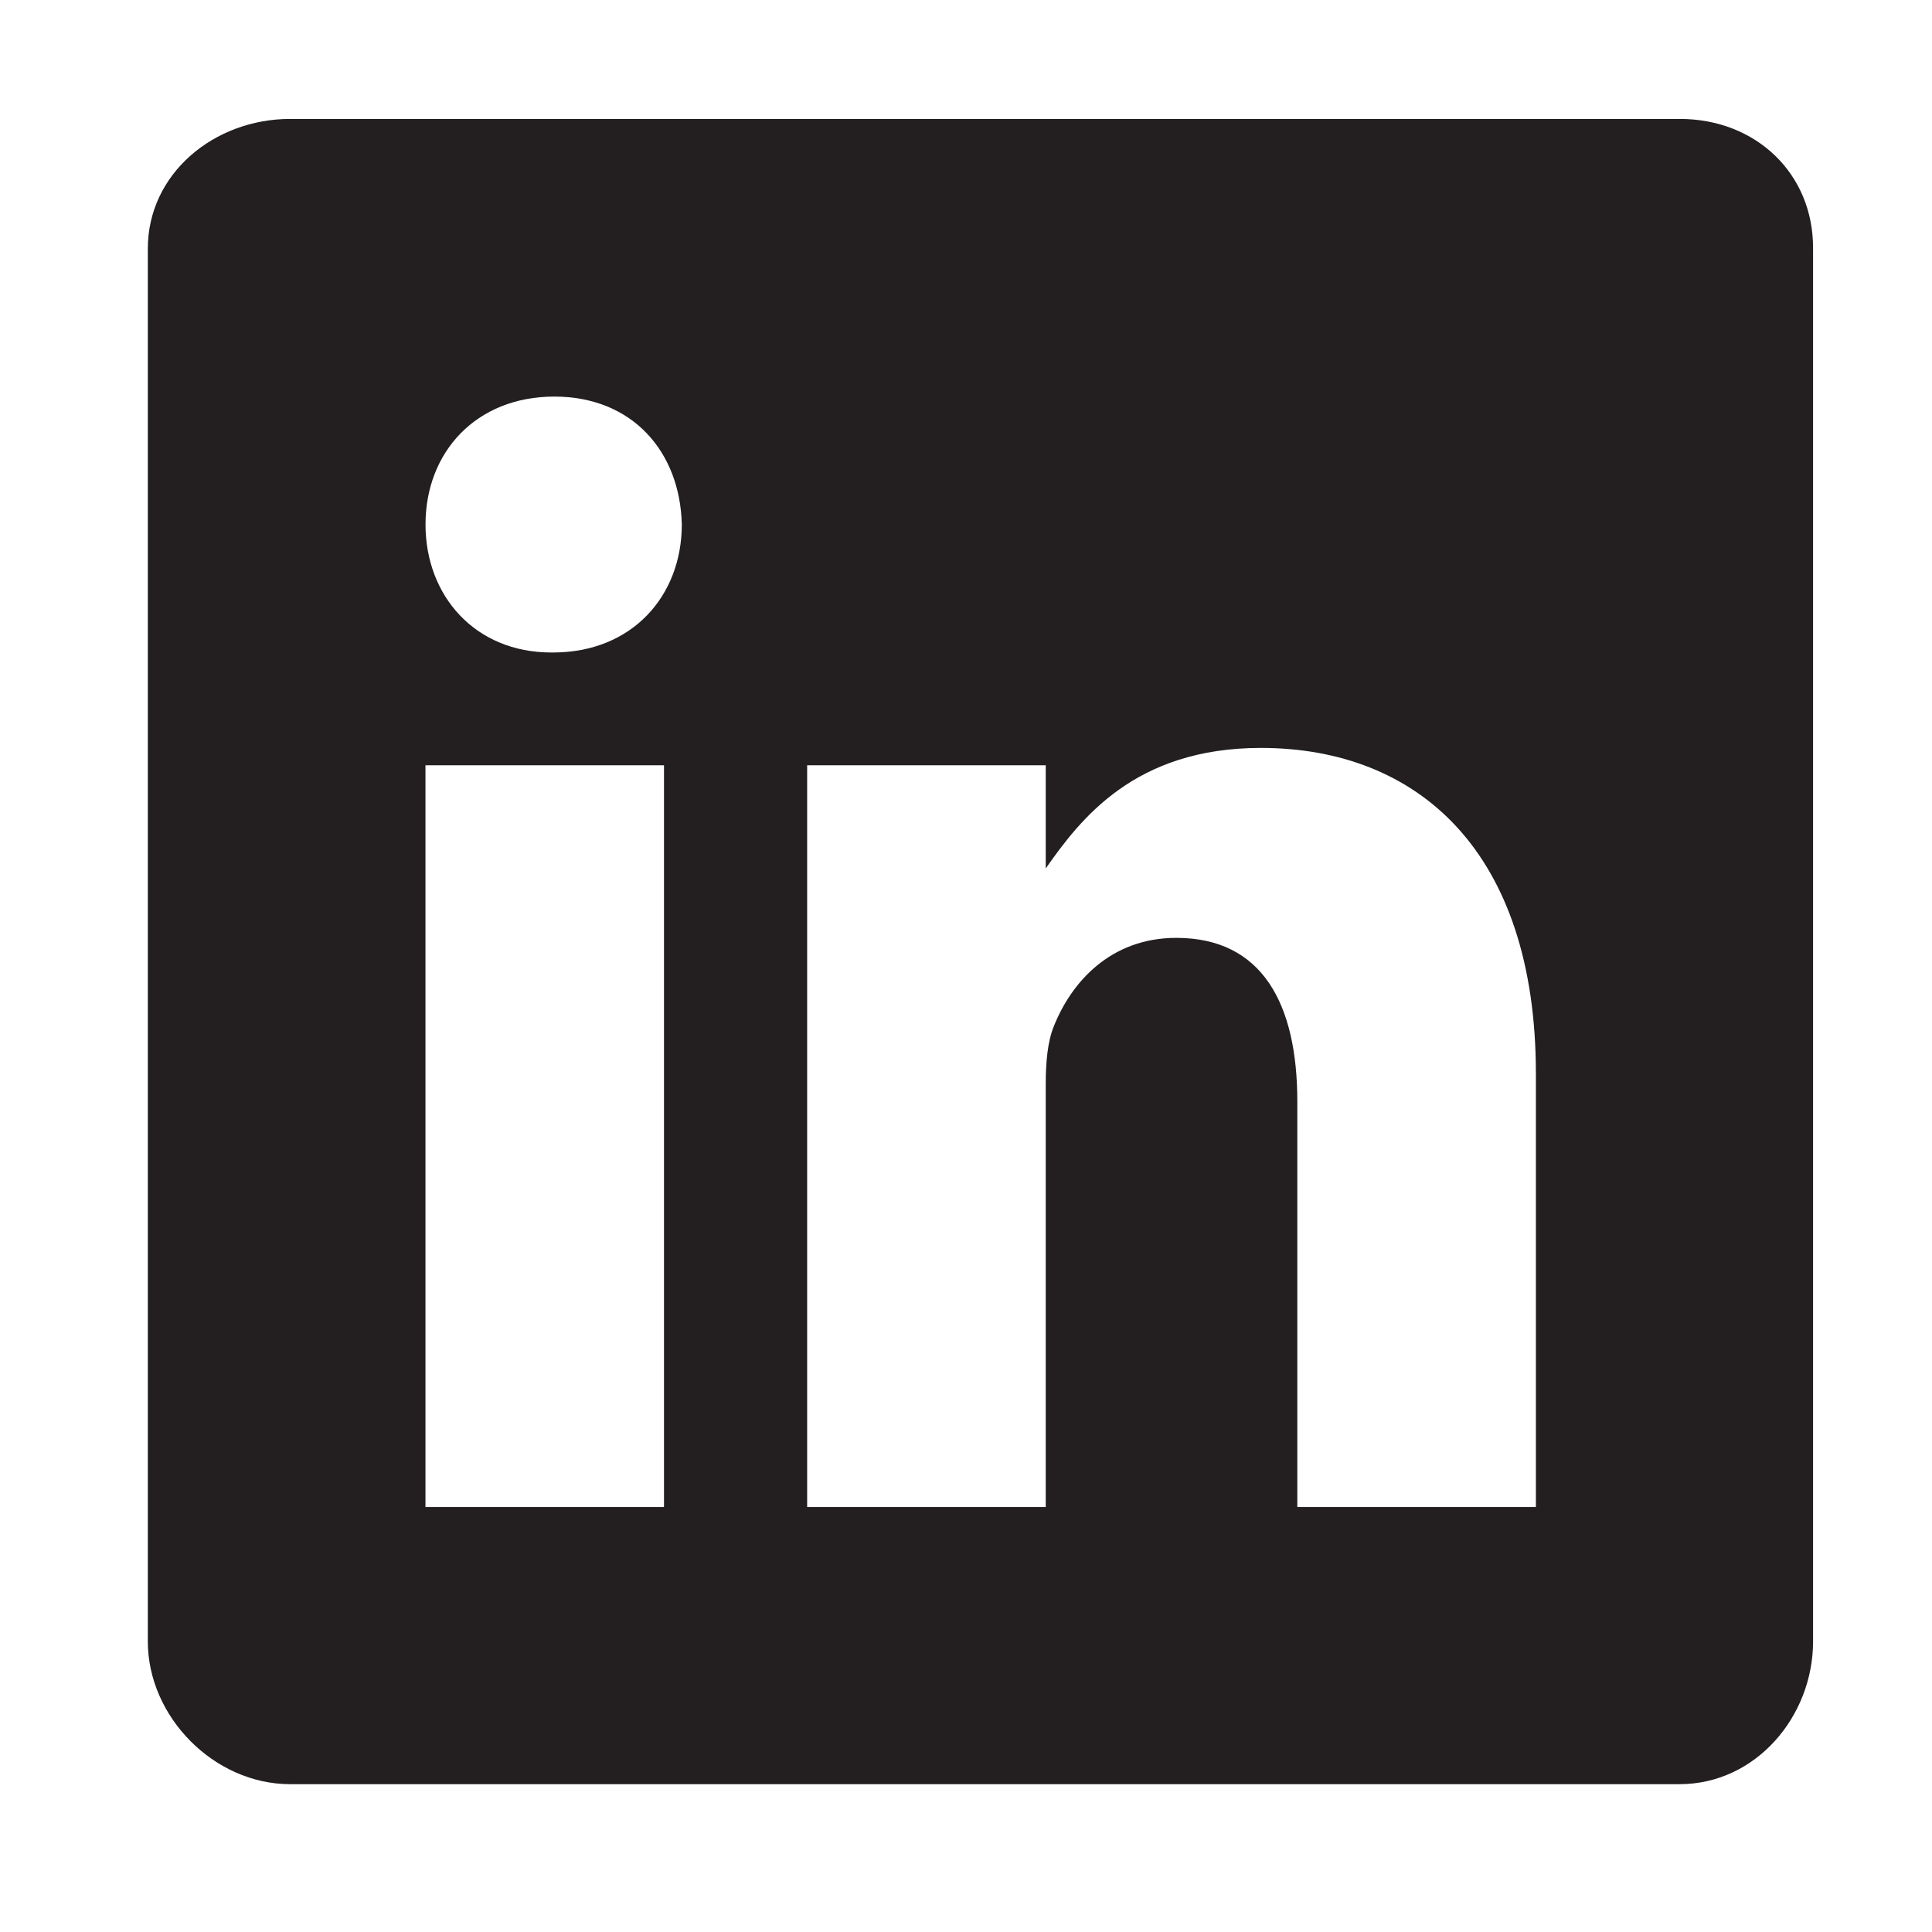 <svg width="41" height="41" viewBox="0 0 41 41" fill="none" xmlns="http://www.w3.org/2000/svg">
<path d="M35.65 2.524H6.157C4.545 2.524 3.137 3.684 3.137 5.276V34.834C3.137 36.436 4.545 37.863 6.157 37.863H35.641C37.261 37.863 38.476 36.426 38.476 34.834V5.276C38.485 3.684 37.261 2.524 35.65 2.524ZM14.091 31.981H9.029V16.24H14.091V31.981ZM11.735 13.847H11.699C10.079 13.847 9.03 12.641 9.03 11.131C9.03 9.593 10.106 8.416 11.763 8.416C13.419 8.416 14.433 9.585 14.469 11.131C14.469 12.641 13.419 13.847 11.735 13.847ZM32.594 31.981H27.531V23.374C27.531 21.312 26.794 19.903 24.963 19.903C23.563 19.903 22.735 20.85 22.367 21.772C22.229 22.103 22.192 22.554 22.192 23.015V31.981H17.129V16.24H22.192V18.43C22.928 17.381 24.079 15.872 26.757 15.872C30.081 15.872 32.594 18.062 32.594 22.785L32.594 31.981Z" fill="#231F20"/>
</svg>
